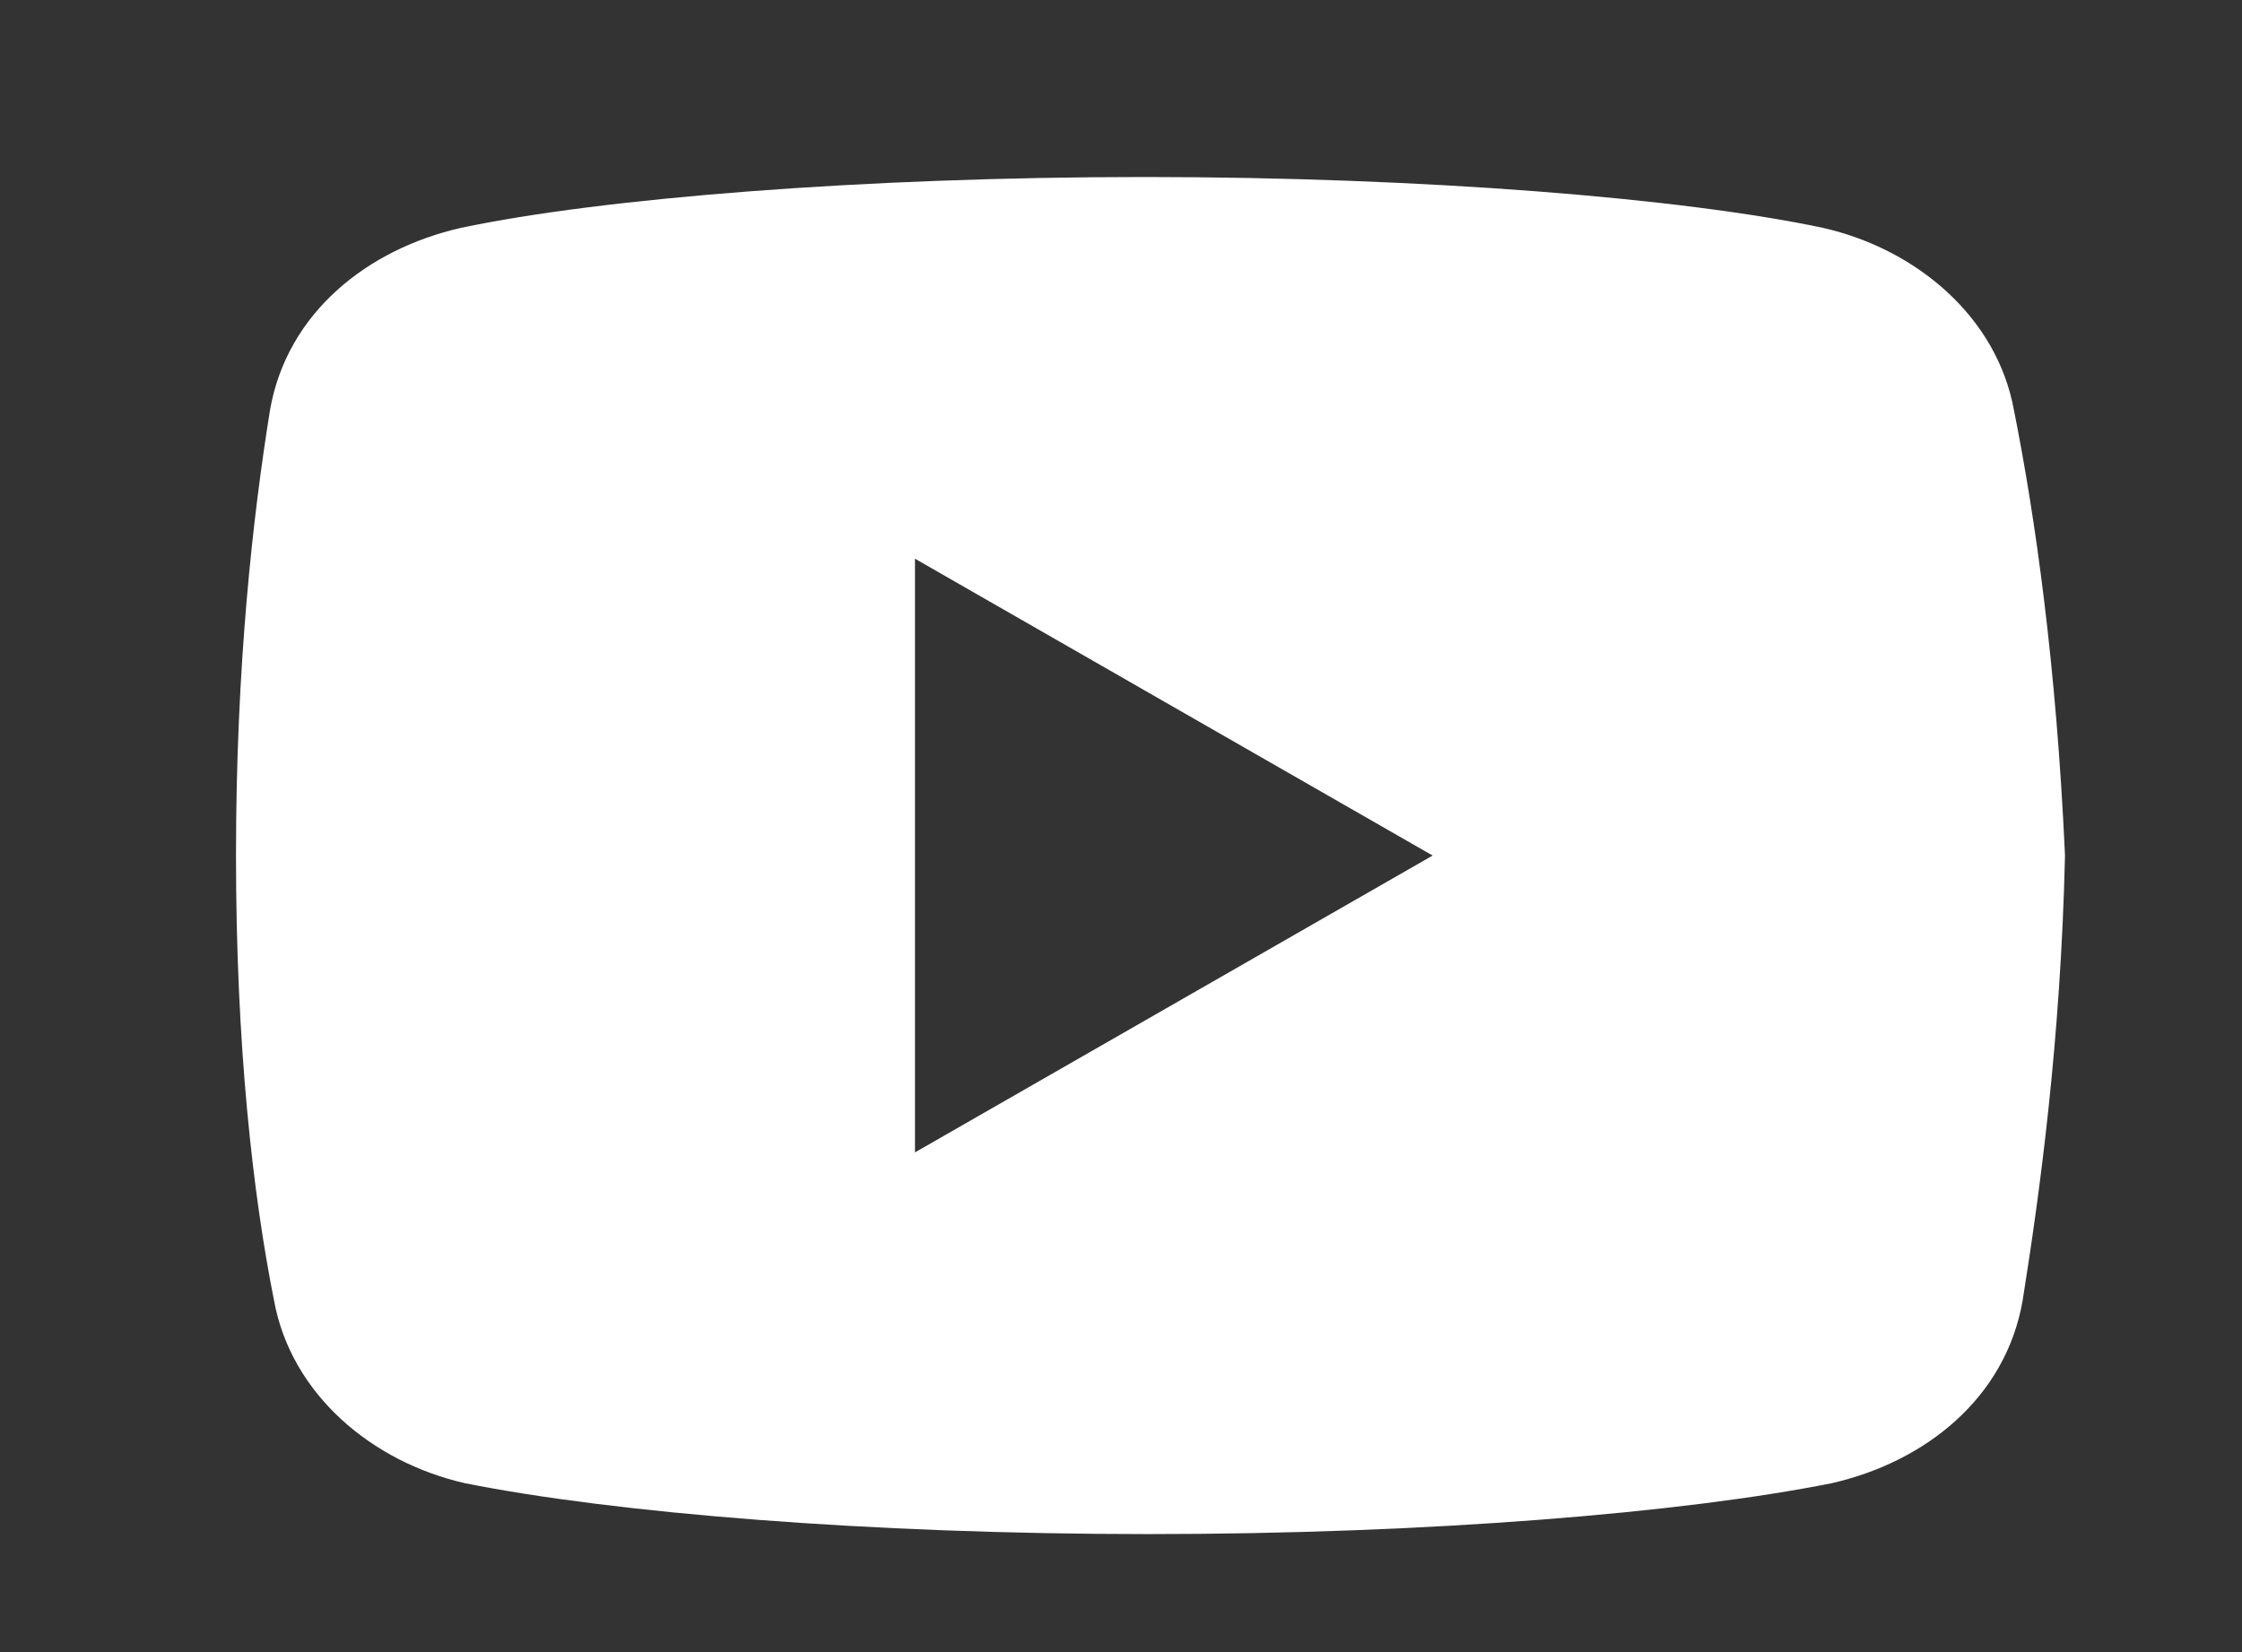 <?xml version="1.0" encoding="UTF-8"?> <svg xmlns="http://www.w3.org/2000/svg" width="38" height="28" viewBox="0 0 38 28" fill="none"><rect x="0" y="0" width="38" height="28" fill="#333333" stroke="none"/><path d="M34.135 6.953C33.848 5.372 32.483 4.221 30.898 3.862C28.527 3.359 24.139 3 19.39 3C14.645 3 10.187 3.359 7.812 3.862C6.231 4.221 4.863 5.299 4.576 6.953C4.287 8.75 4 11.266 4 14.5C4 17.734 4.287 20.25 4.646 22.047C4.936 23.628 6.301 24.779 7.883 25.138C10.4 25.641 14.715 26 19.463 26C24.212 26 28.527 25.641 31.044 25.138C32.626 24.779 33.991 23.701 34.281 22.047C34.567 20.25 34.927 17.661 35 14.5C34.854 11.266 34.494 8.75 34.135 6.953ZM15.508 19.531V9.469L24.282 14.5L15.508 19.531Z" fill="white"></path></svg> 